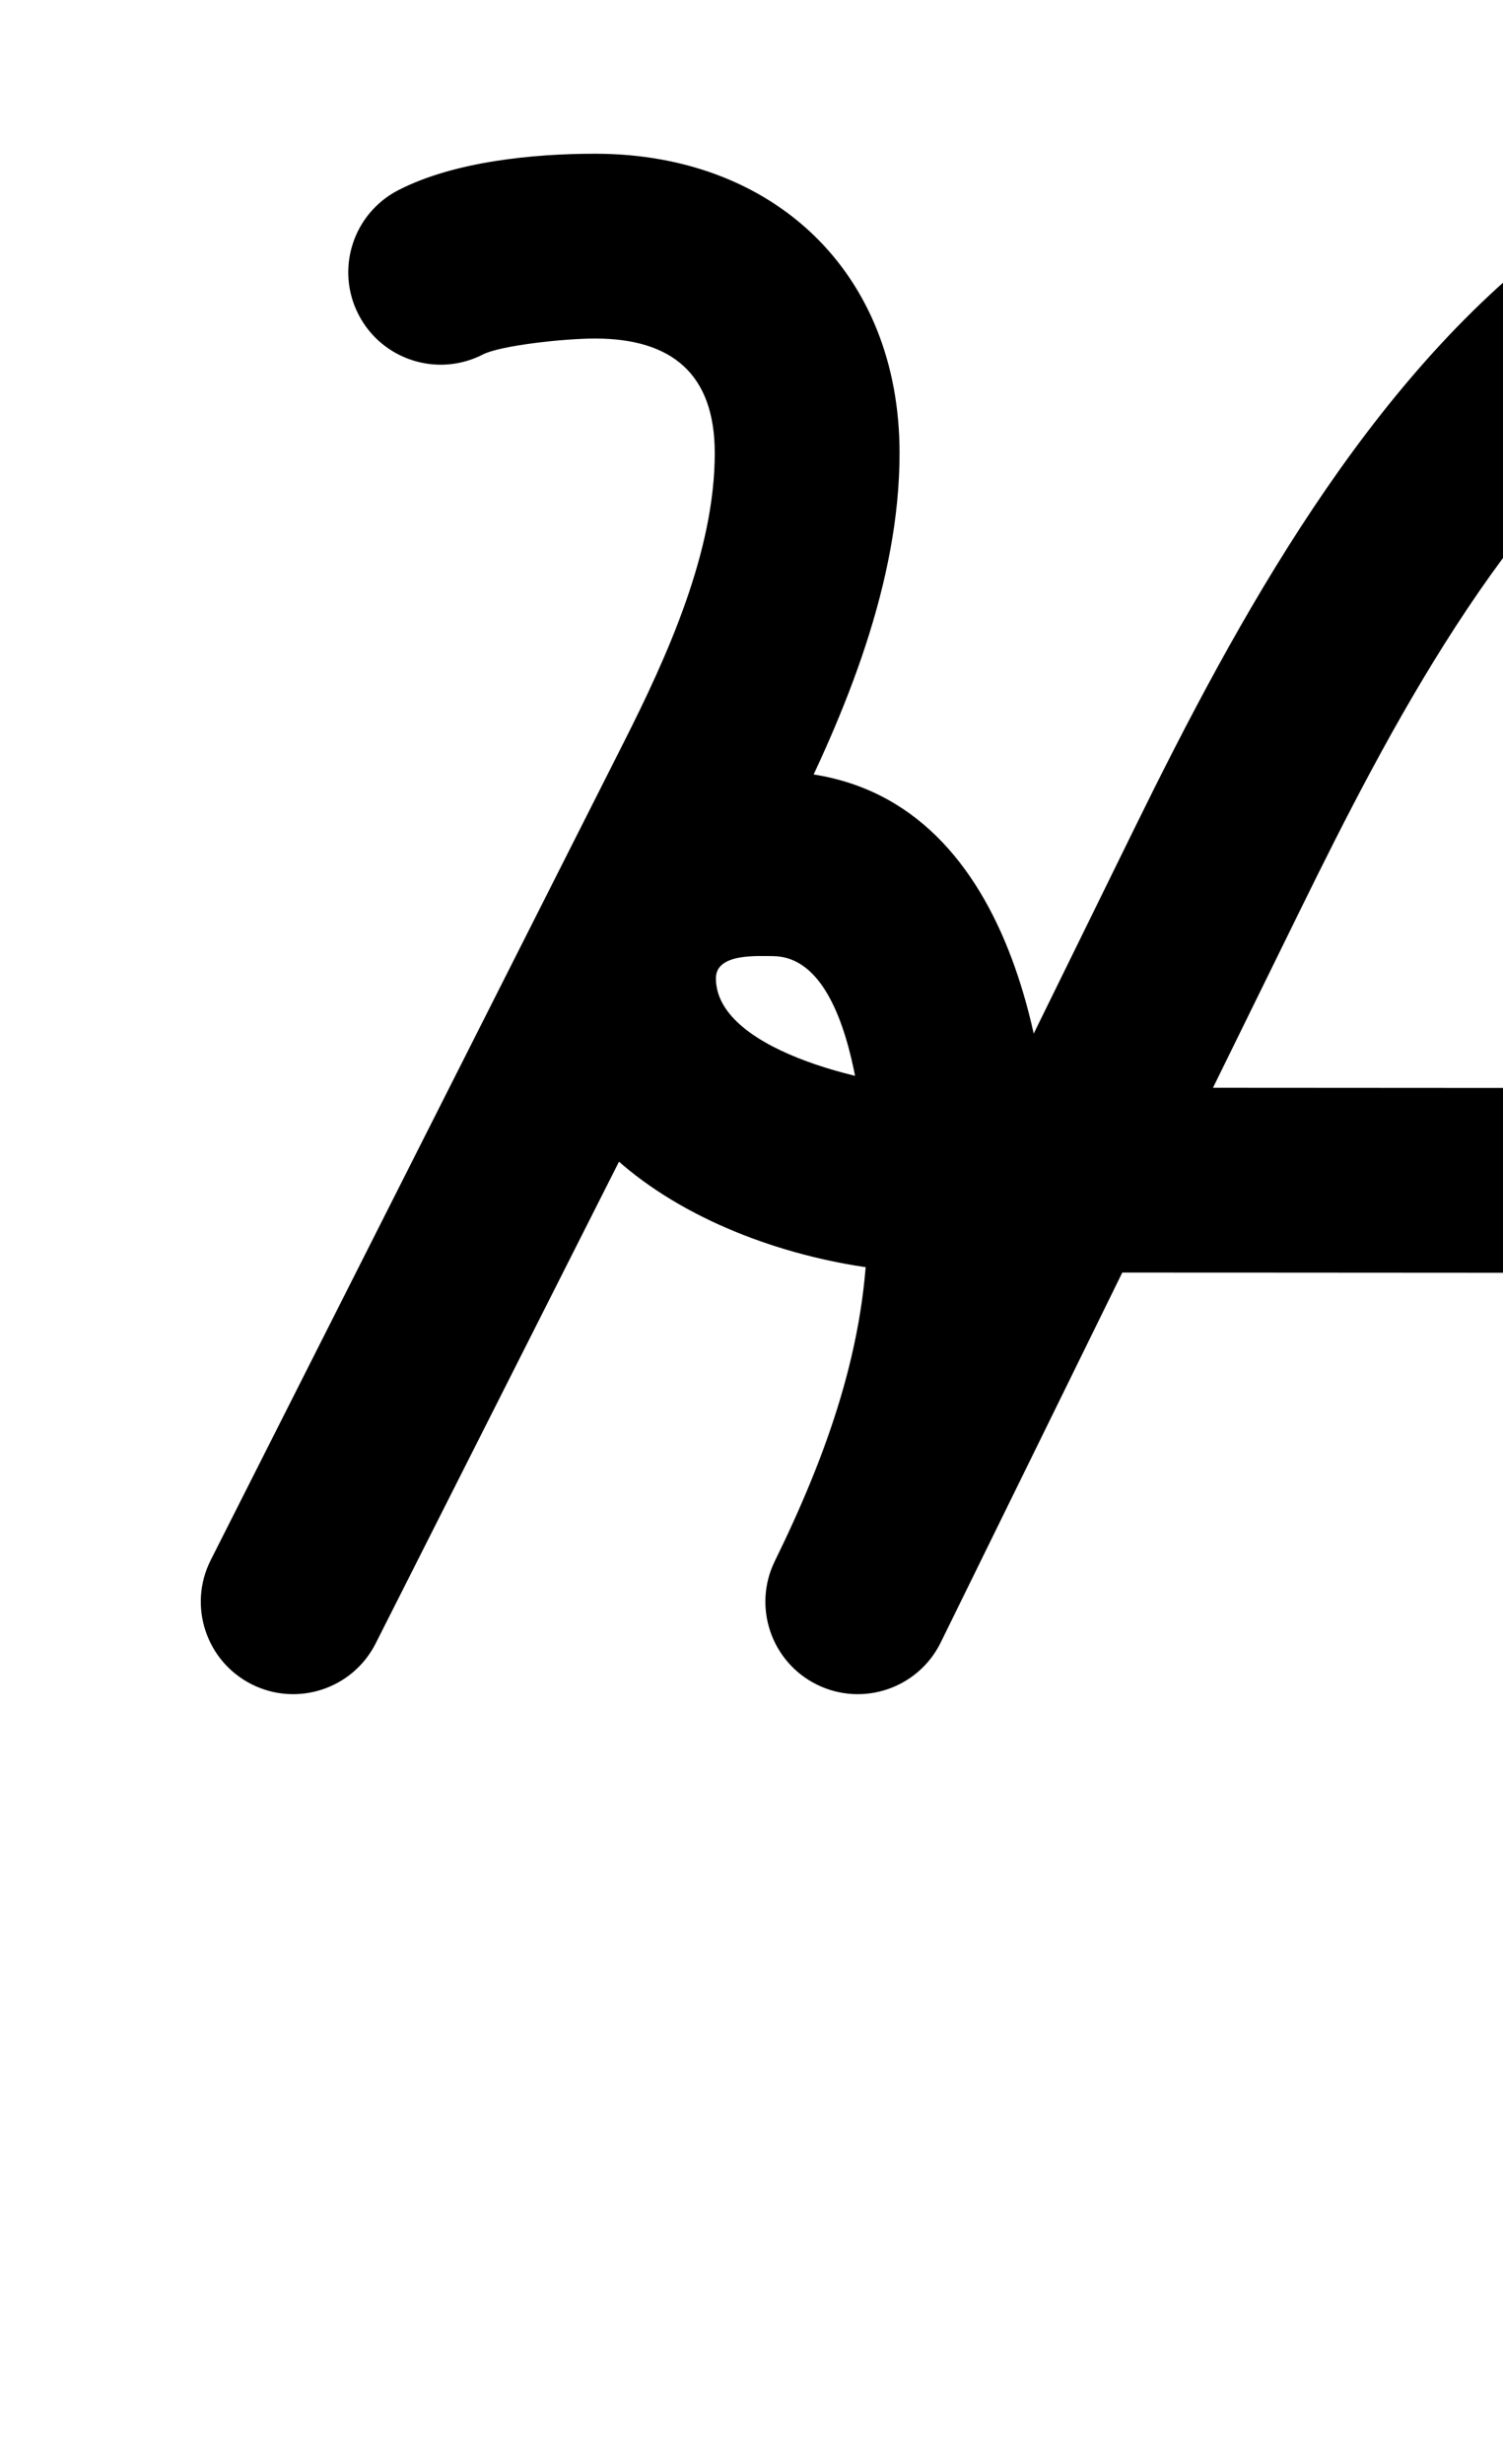 <?xml version="1.0" encoding="UTF-8"?>
<svg xmlns="http://www.w3.org/2000/svg" xmlns:inkscape="http://www.inkscape.org/namespaces/inkscape" xmlns:sodipodi="http://sodipodi.sourceforge.net/DTD/sodipodi-0.dtd" xmlns:svg="http://www.w3.org/2000/svg" version="1.1" viewBox="0 -350 610 1000">
    <sodipodi:namedview pagecolor="#ffffff" bordercolor="#666666" borderopacity="1.0" showgrid="true">
        <inkscape:grid id="grid№1" type="xygrid" dotted="false" enabled="true" visible="true" empspacing="10" />
        <sodipodi:guide id="baseline" position="0.00,350.00" orientation="0.00,1.00" />
    </sodipodi:namedview>
    <g id="glyph">
        <path d="M 195.994 -206.153C 195.994 -206.153 195.994 -206.153 195.994 -206.153C 203.073 -209.792 228.808 -212.615 241.493 -212.615C 272.676 -212.615 290.09 -198.224 290.09 -166.125C 290.09 -126.098 270.752 -83.574 253.108 -48.648C 197.248 61.932 141.388 172.512 85.528 283.092C 76.19 301.577 83.606 324.133 102.092 333.472C 120.578 342.81 143.133 335.394 152.472 316.908C 152.472 316.908 152.472 316.908 152.472 316.908C 208.332 206.328 264.192 95.748 320.052 -14.831C 343.314 -60.88 365.09 -113.664 365.09 -166.125C 365.09 -239.685 313.681 -287.615 241.493 -287.615C 216.566 -287.615 184.37 -284.507 161.706 -272.857C 143.286 -263.388 136.03 -240.781 145.498 -222.361C 154.967 -203.941 177.574 -196.685 195.994 -206.153ZM 818.157 -218.472C 829.773 -235.618 825.29 -258.935 808.144 -270.551C 786.515 -285.204 759.892 -291.5 734 -291.5C 696.538 -291.5 661.738 -275.619 632.192 -253.497C 554.971 -195.682 502.107 -98.779 460.525 -14.064C 411.842 85.116 363.159 184.296 314.477 283.476C 305.351 302.068 313.025 324.538 331.616 333.663C 350.208 342.789 372.678 335.115 381.803 316.524C 430.486 217.344 479.169 118.164 527.851 18.984C 563.762 -54.177 610.188 -143.331 677.142 -193.46C 693.392 -205.626 713.139 -216.5 734 -216.5C 744.711 -216.5 756.995 -214.613 766.078 -208.459C 783.224 -196.843 806.541 -201.326 818.157 -218.472ZM 331.638 333.674C 350.236 342.788 372.7 335.099 381.814 316.502C 407.97 263.127 427.044 206.831 427.044 146.696C 427.044 146.695 427.043 146.819 427.042 146.943C 427.042 147.066 427.041 147.19 427.041 147.189C 427.994 74.709 408.097 -35.483 315.169 -36.979C 315.168 -36.979 315.017 -36.98 314.867 -36.982C 314.716 -36.983 314.566 -36.984 314.565 -36.984C 262.604 -36.984 215.554 -9.862 215.554 47.001C 215.554 127.618 312.459 166.227 380.48 166.5C 380.48 166.5 380.54 166.5 380.601 166.5C 380.661 166.5 380.721 166.5 380.722 166.5C 457.148 166.313 533.574 166.5 610 166.5C 630.711 166.5 647.5 149.711 647.5 129C 647.5 108.289 630.711 91.5 610 91.5C 610 91.5 610 91.5 610 91.5C 533.513 91.5 457.026 91.313 380.538 91.5C 380.538 91.5 380.599 91.5 380.659 91.5C 380.72 91.5 380.781 91.5 380.781 91.5C 358.927 91.413 290.554 77.651 290.554 47.001C 290.554 36.67 307.563 38.016 314.565 38.016C 314.566 38.016 314.414 38.015 314.263 38.014C 314.112 38.012 313.961 38.011 313.961 38.011C 349.686 38.586 352.339 124.006 352.047 146.203C 352.047 146.203 352.046 146.326 352.046 146.449C 352.045 146.572 352.044 146.695 352.044 146.696C 352.044 195.169 335.51 240.554 314.466 283.498C 305.352 302.096 313.041 324.56 331.638 333.674Z" />
    </g>
</svg>
